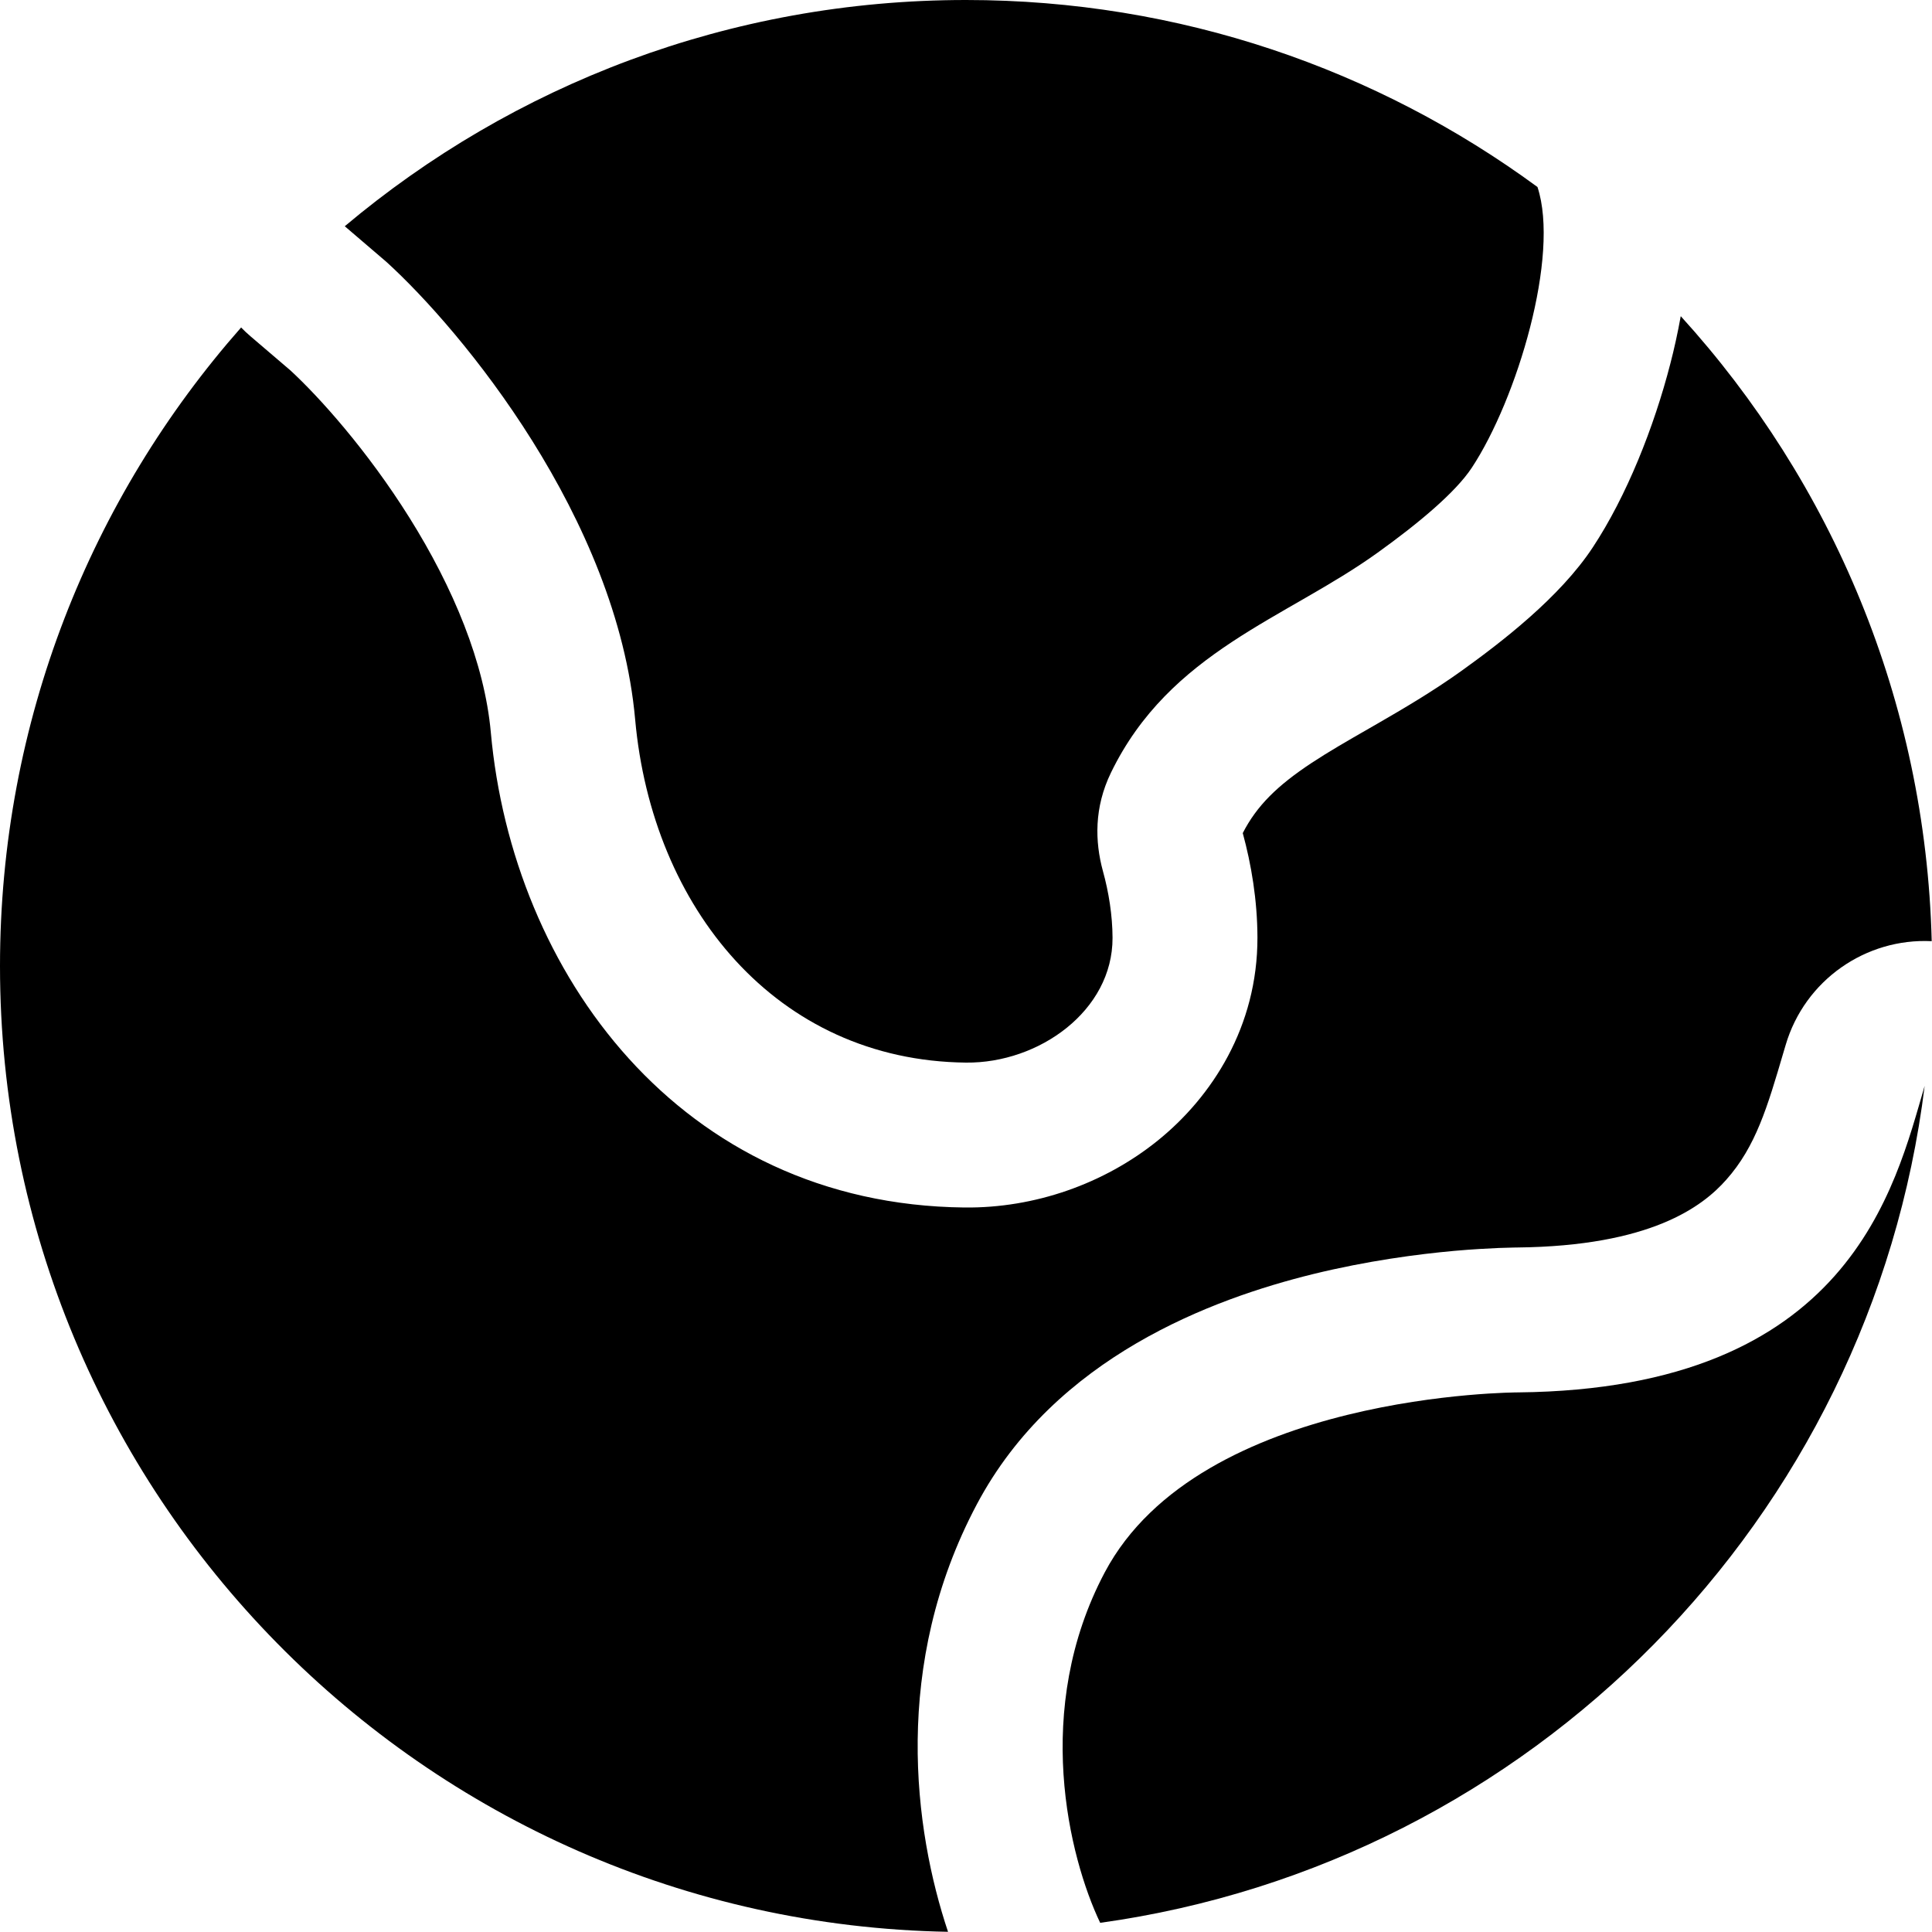 <svg width="20" height="20" viewBox="0 0 20 20" fill="none" xmlns="http://www.w3.org/2000/svg">
<path d="M11.437 16.276C12.425 14.414 15.718 14.414 15.718 14.414C19.15 14.378 19.614 12.294 19.924 11.241C19.369 15.723 15.849 19.285 11.389 19.905C11.066 19.226 10.684 17.695 11.437 16.276Z" fill="black"/>
<path d="M3.006 3.834L2.594 3.482C2.56 3.453 2.527 3.422 2.496 3.39C0.943 5.152 0 7.466 0 10C0 15.461 4.377 19.899 9.814 19.998C9.461 18.944 9.23 17.234 10.112 15.573C10.922 14.046 12.552 13.446 13.59 13.19C14.157 13.051 14.678 12.983 15.054 12.949C15.244 12.932 15.402 12.924 15.516 12.919C15.573 12.917 15.619 12.916 15.653 12.915L15.695 12.914L15.706 12.914C17.087 12.899 17.623 12.492 17.87 12.213C18.176 11.869 18.296 11.46 18.463 10.892L18.485 10.818C18.683 10.145 19.316 9.709 19.997 9.743C19.934 7.254 18.961 4.99 17.399 3.273C17.367 3.45 17.33 3.616 17.292 3.762C17.122 4.423 16.838 5.137 16.488 5.667C16.146 6.186 15.539 6.65 15.136 6.94C14.831 7.159 14.519 7.341 14.263 7.489L14.171 7.542C13.939 7.675 13.755 7.781 13.579 7.897C13.223 8.132 13.01 8.341 12.865 8.624C12.953 8.946 13.016 9.317 13.017 9.704C13.019 10.626 12.547 11.354 11.984 11.808C11.429 12.255 10.711 12.508 9.984 12.5C7.034 12.468 5.304 10.061 5.081 7.582C5.016 6.861 4.692 6.084 4.239 5.36C3.798 4.656 3.3 4.105 3.006 3.834Z" fill="black"/>
<path d="M6.575 7.447C6.388 5.363 4.781 3.421 4 2.711L3.569 2.342C5.308 0.88 7.551 0 10 0C12.214 0 14.259 0.719 15.916 1.936C16.15 2.647 15.704 4.132 15.236 4.842C15.066 5.099 14.682 5.419 14.26 5.722C13.31 6.405 12.11 6.743 11.5 8C11.326 8.359 11.334 8.711 11.417 9.016C11.478 9.236 11.516 9.475 11.517 9.708C11.519 10.463 10.755 11.008 10 11C8.036 10.979 6.75 9.396 6.575 7.447Z" fill="black"/>
</svg>
